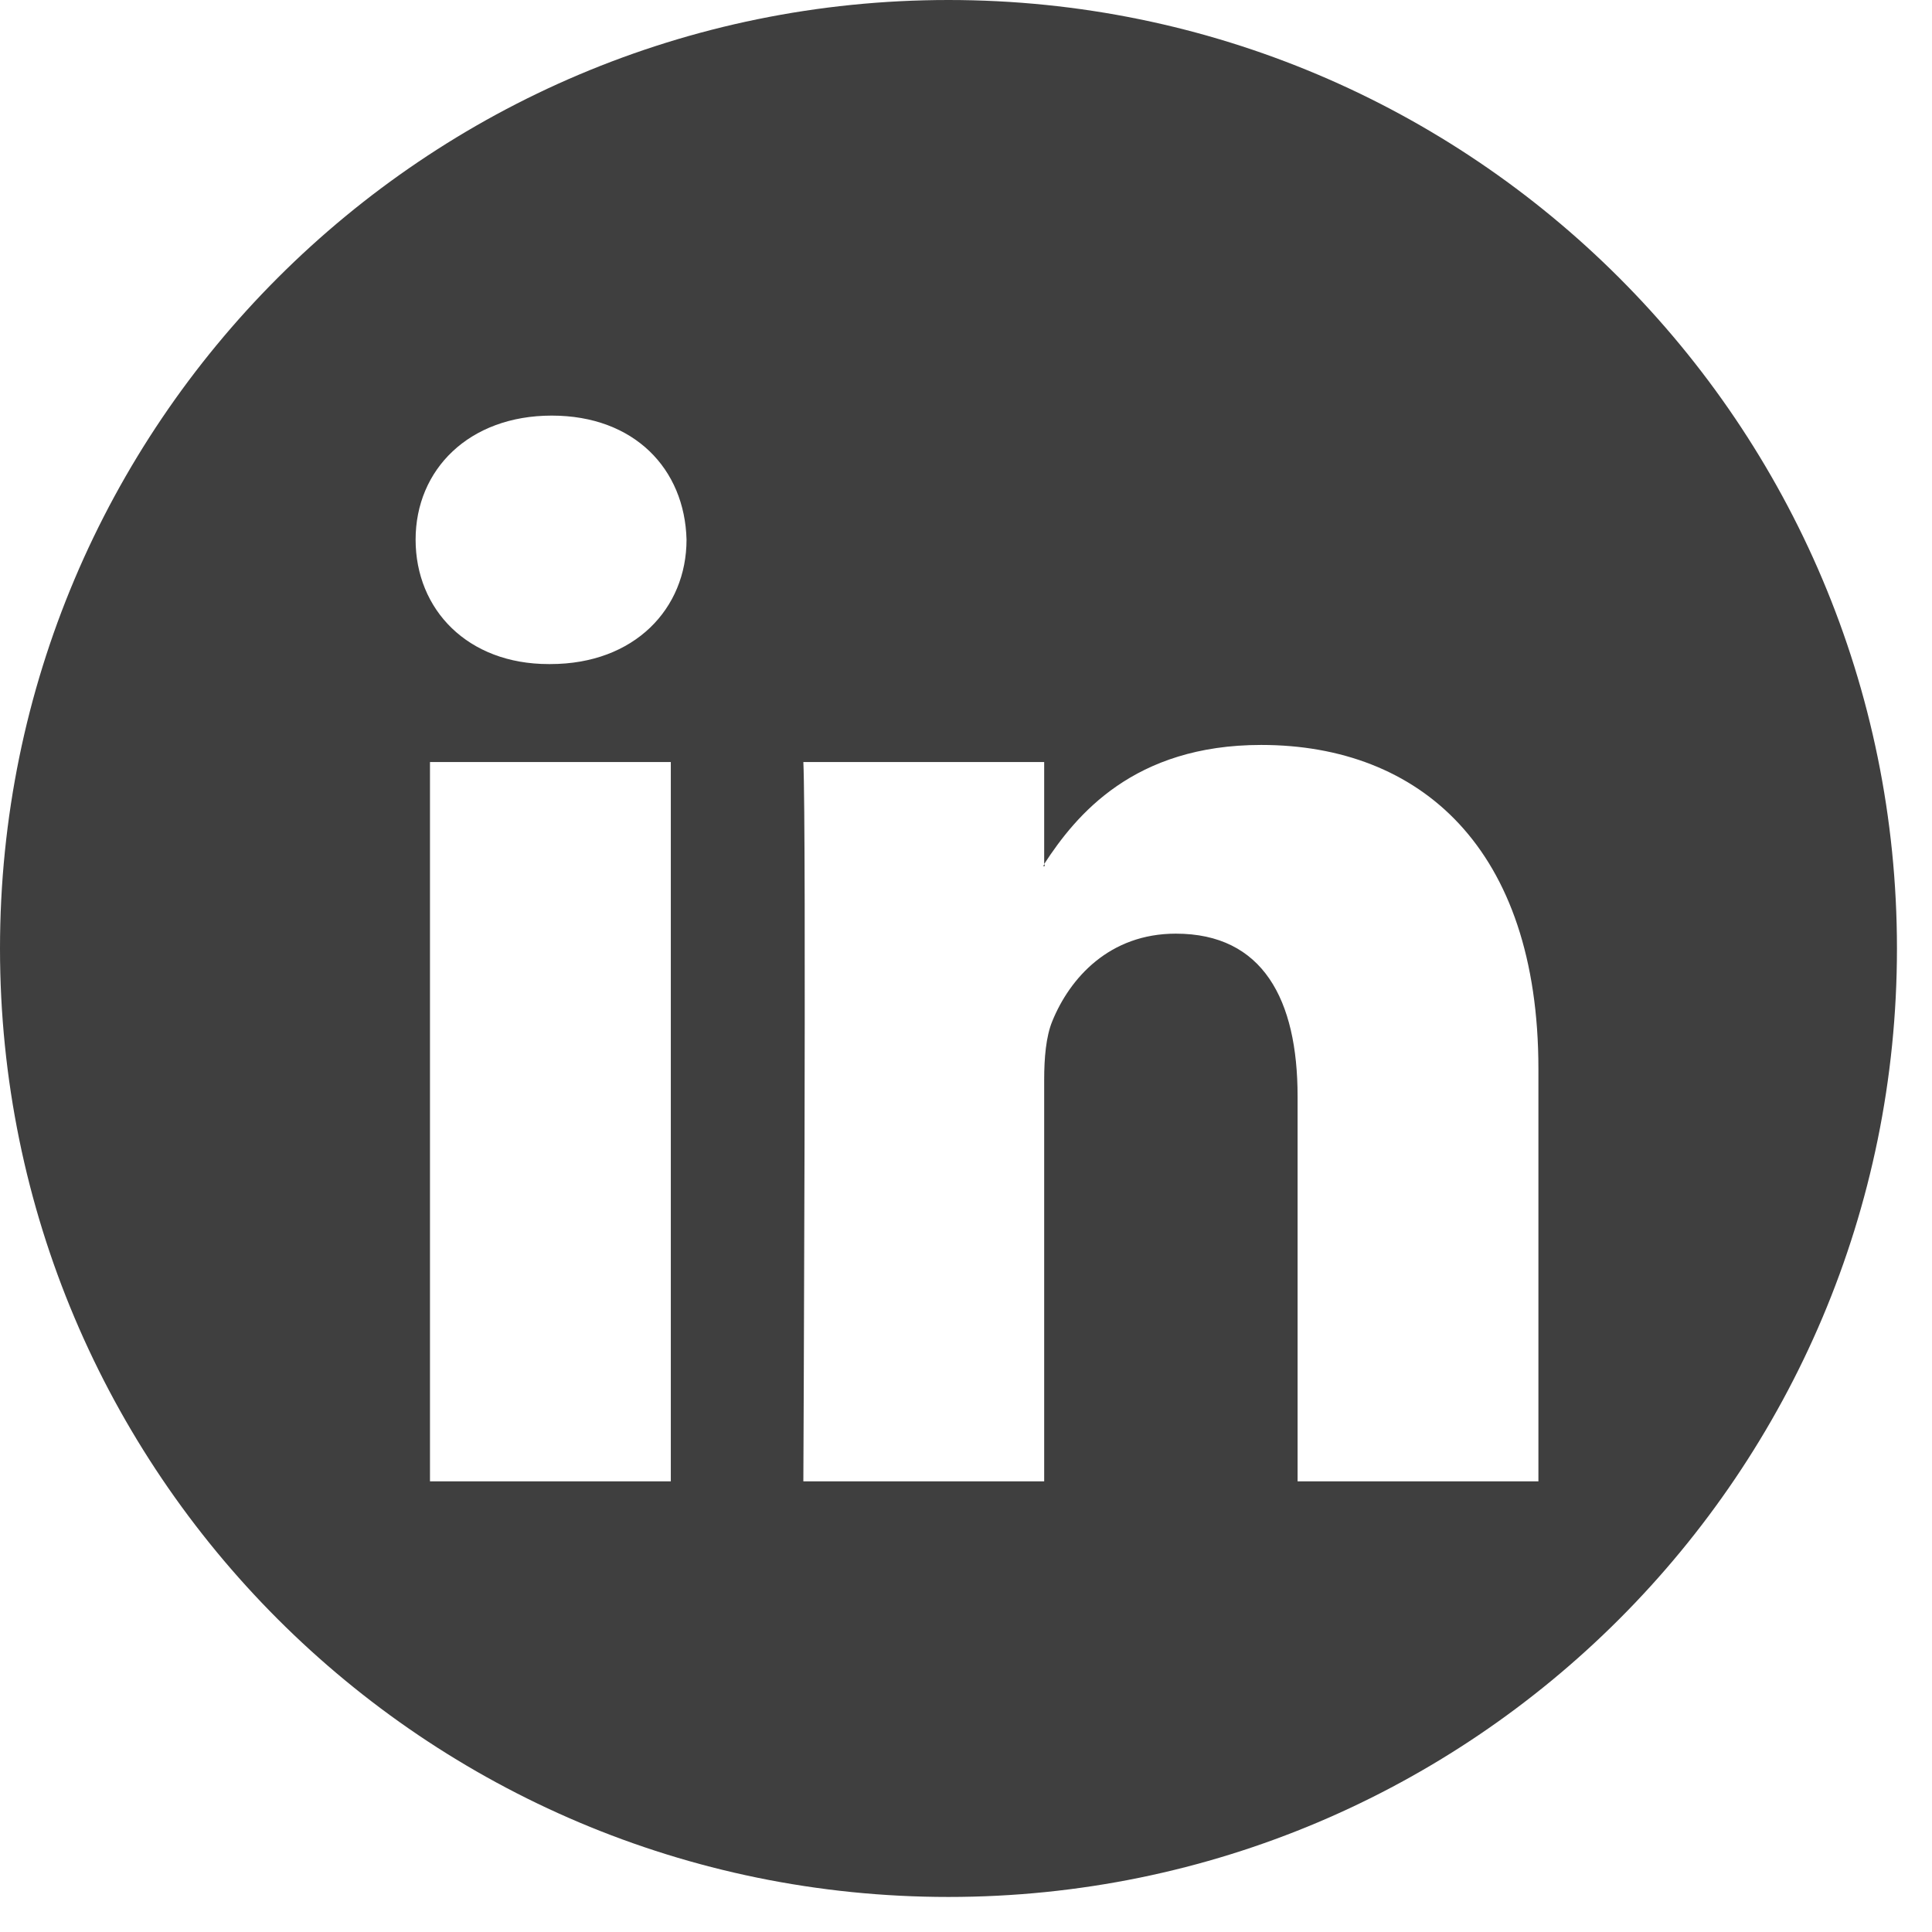 <svg xmlns="http://www.w3.org/2000/svg" width="43" height="43" viewBox="0 0 43 43" fill="none"><path d="M42.22 21.11C42.22 32.77 32.77 42.22 21.11 42.22C9.45 42.22 0 32.77 0 21.11C0 9.45 9.45 0 21.11 0C32.77 0 42.22 9.45 42.22 21.11ZM14.93 16.96H9.57V32.97H14.93V16.96ZM15.28 12.01C15.24 10.44 14.12 9.25 12.28 9.25C10.44 9.25 9.25 10.45 9.25 12.01C9.25 13.57 10.41 14.78 12.21 14.78H12.25C14.12 14.78 15.28 13.55 15.28 12.01ZM34.24 23.79C34.24 18.87 31.6 16.58 28.07 16.58C25.23 16.58 23.95 18.14 23.24 19.23V16.96H17.88C17.95 18.46 17.88 32.97 17.88 32.97H23.24V24.03C23.24 23.55 23.28 23.07 23.42 22.73C23.81 21.77 24.69 20.78 26.17 20.78C28.11 20.78 28.88 22.25 28.88 24.4V32.97H34.24V23.79ZM23.25 19.28V19.23C23.25 19.23 23.22 19.27 23.22 19.28H23.25Z" fill="#3F3F3F"></path></svg>